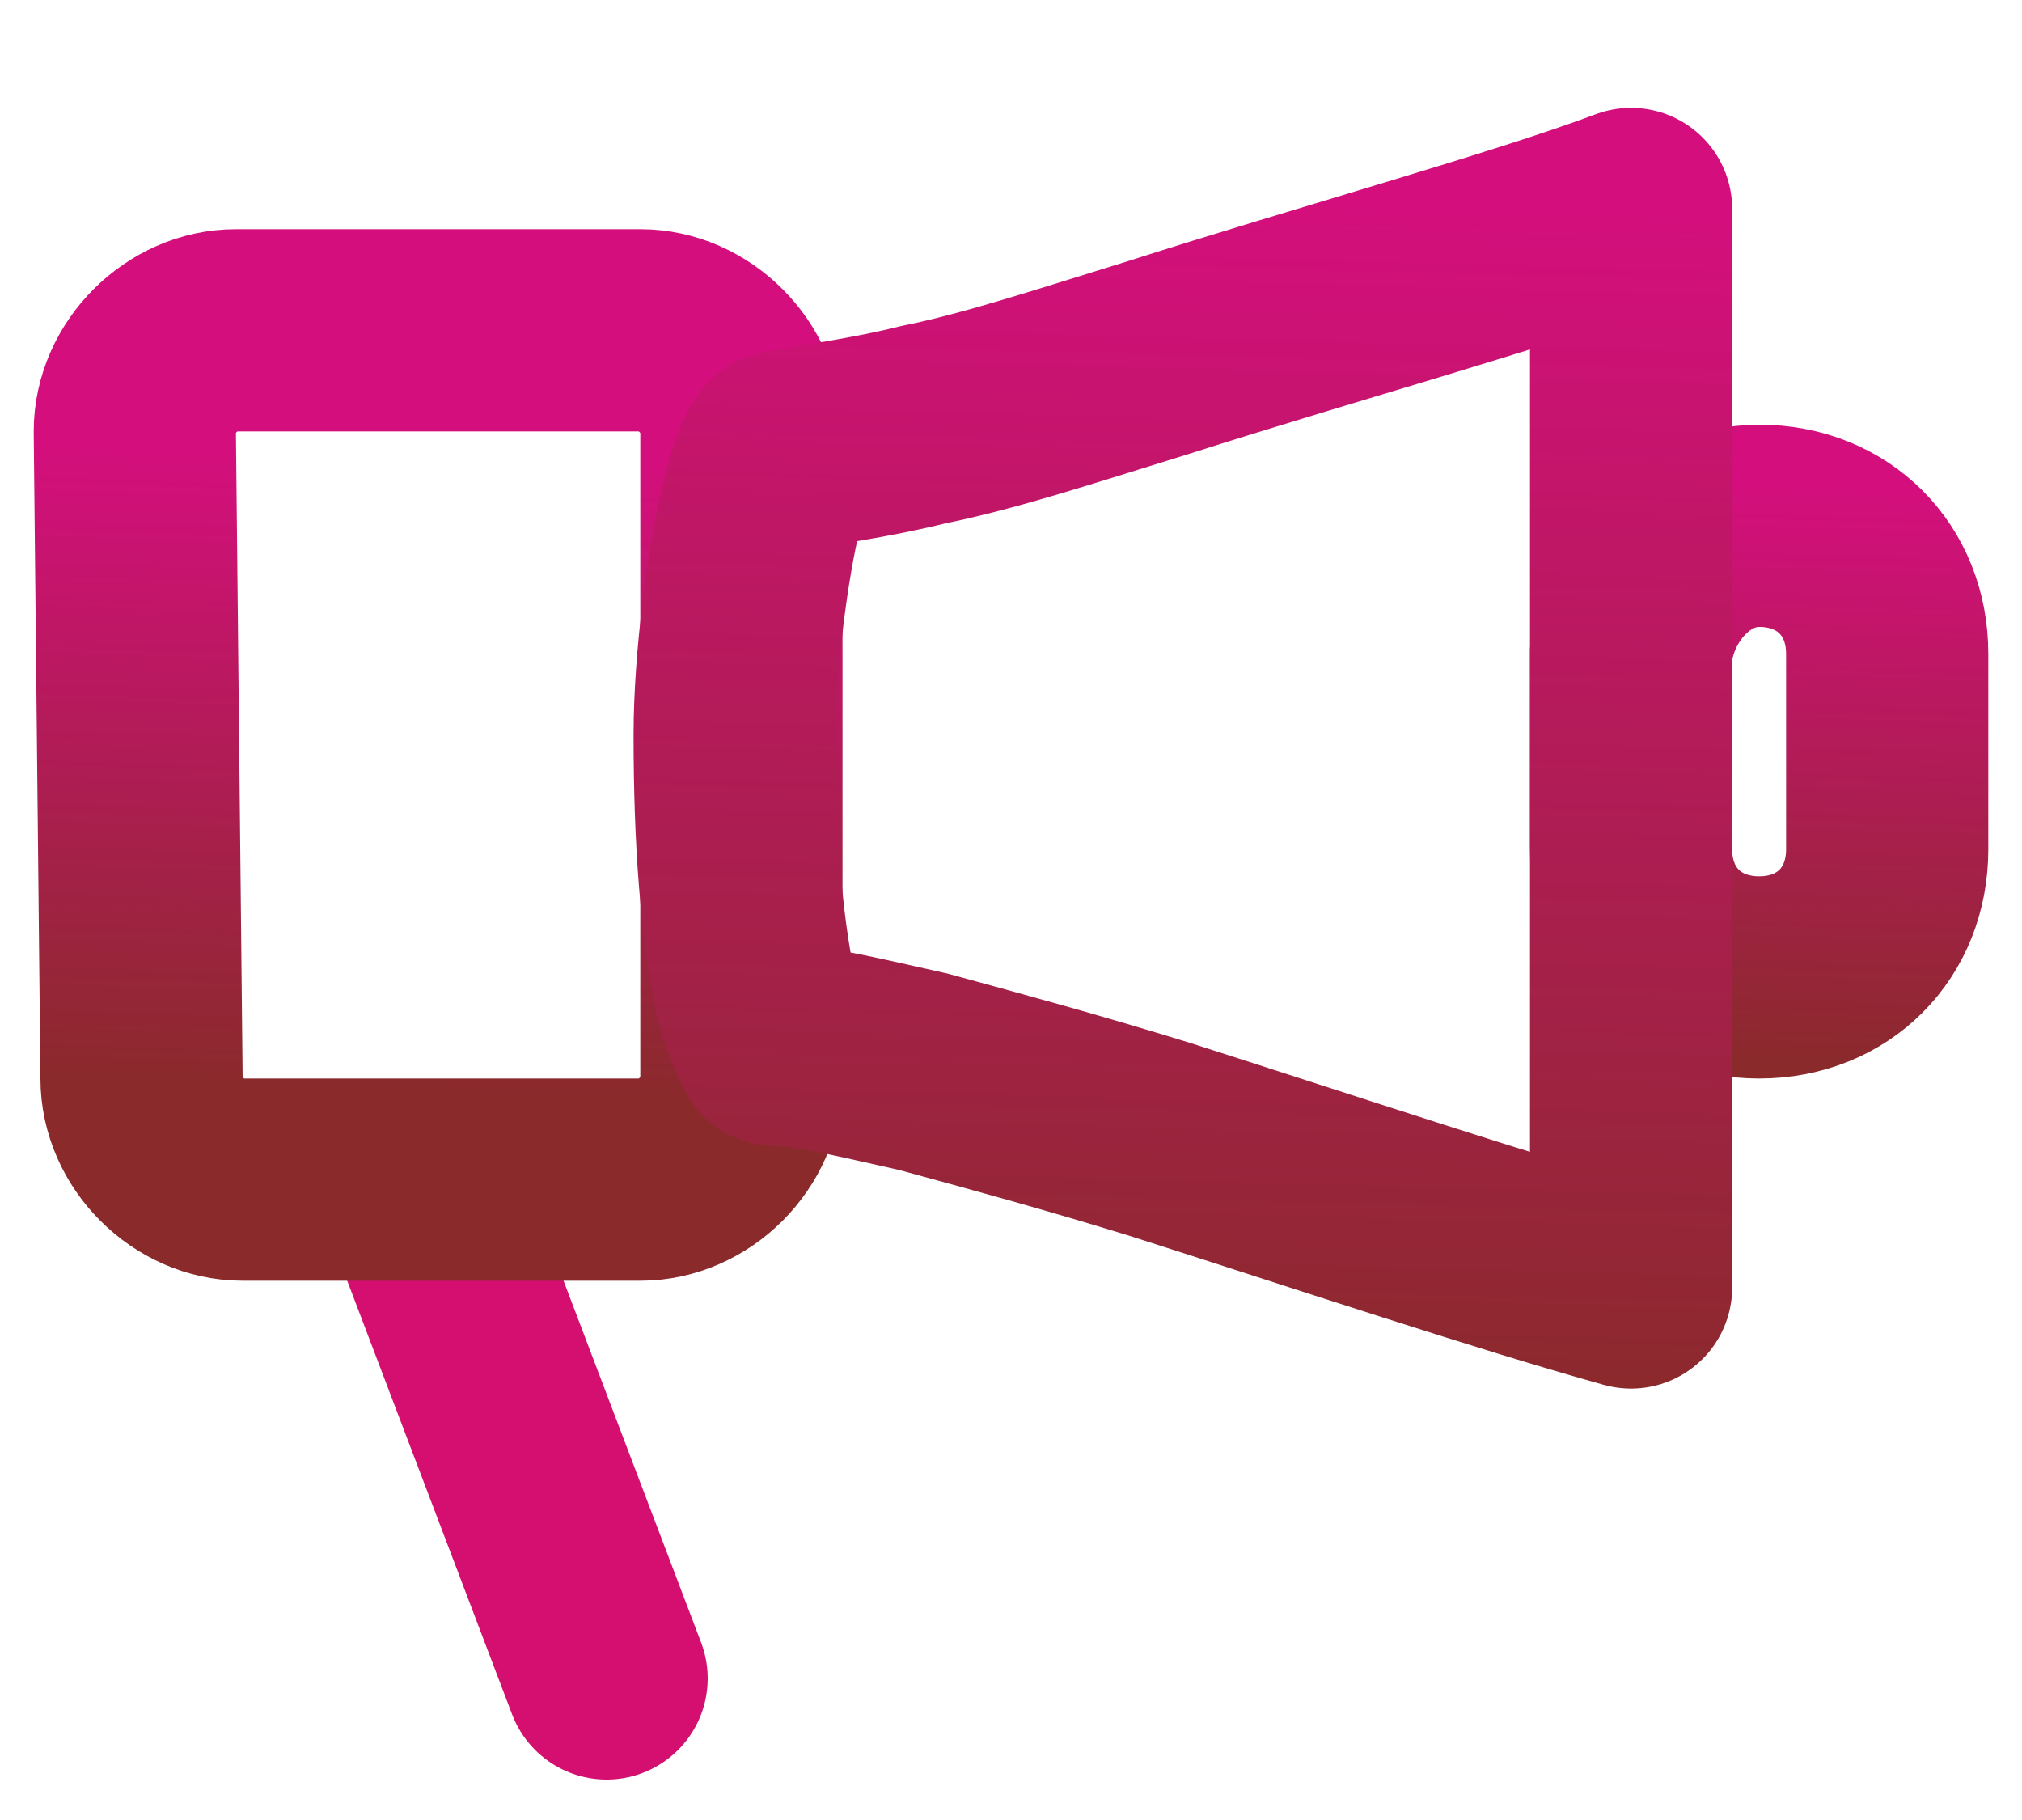 <?xml version="1.0" encoding="utf-8"?>
<!-- Generator: Adobe Illustrator 26.0.3, SVG Export Plug-In . SVG Version: 6.00 Build 0)  -->
<svg version="1.1" id="Layer_1" xmlns="http://www.w3.org/2000/svg" xmlns:xlink="http://www.w3.org/1999/xlink" x="0px" y="0px" width="30" height="27"
	 viewBox="0 0 30 27" style="enable-background:new 0 0 30 27;" xml:space="preserve">
<style type="text/css">
	.st0{fill:none;stroke:#D40F6F;stroke-width:3;stroke-linecap:round;stroke-linejoin:round;}
	.st1{fill:none;stroke:url(#SVGID_1_);stroke-width:3;}
	.st2{fill:none;stroke:url(#SVGID_00000116925395073054586500000015691466865922549139_);stroke-width:3;}
	.st3{fill:none;stroke:url(#SVGID_00000171691688328470214910000015405226616400975032_);stroke-width:3;stroke-linejoin:round;}
</style>
<path class="st0" d="M6.3,17.8L9,24.9"/>
<linearGradient id="SVGID_1_" gradientUnits="userSpaceOnUse" x1="6.277" y1="-1022.241" x2="6.593" y2="-1012.823" gradientTransform="matrix(1 0 0 -1 0 -1006)">
	<stop  offset="0" style="stop-color:#8A2A2B"/>
	<stop  offset="1" style="stop-color:#D40F7D"/>
</linearGradient>
<path class="st1" d="M2,6.4c0-0.8,0.7-1.5,1.5-1.5h6c0.8,0,1.5,0.7,1.5,1.5V16c0,0.8-0.7,1.5-1.5,1.5H3.6c-0.8,0-1.5-0.7-1.5-1.5
	L2,6.4L2,6.4z"/>
<linearGradient id="SVGID_00000165947054350249028420000013109557516350821024_" gradientUnits="userSpaceOnUse" x1="25.985" y1="-1021.789" x2="26.278" y2="-1013.22" gradientTransform="matrix(1 0 0 -1 0 -1006)">
	<stop  offset="0" style="stop-color:#8A2A2B"/>
	<stop  offset="1" style="stop-color:#D40F7D"/>
</linearGradient>
<path style="fill:none;stroke:url(#SVGID_00000165947054350249028420000013109557516350821024_);stroke-width:3;" d="M26.1,7.8
	L26.1,7.8c1.1,0,1.9,0.8,1.9,1.9v2.9c0,1.1-0.8,1.9-1.9,1.9l0,0c-1.1,0-1.9-0.8-1.9-1.9V9.7C24.3,8.7,25.1,7.8,26.1,7.8z"/>
<linearGradient id="SVGID_00000177467869513272718100000002272040642994845575_" gradientUnits="userSpaceOnUse" x1="17.389" y1="-1026.743" x2="17.863" y2="-1008.972" gradientTransform="matrix(1 0 0 -1 0 -1006)">
	<stop  offset="0" style="stop-color:#8A2A2B"/>
	<stop  offset="1" style="stop-color:#D40F7D"/>
</linearGradient>
<path style="fill:none;stroke:url(#SVGID_00000177467869513272718100000002272040642994845575_);stroke-width:3;stroke-linejoin:round;" d="
	M11.3,7.5c0.1-0.4,0.2-0.7,0.3-0.8c0.5-0.1,1.3-0.2,2.1-0.4c1-0.2,2.2-0.6,3.5-1c2.5-0.8,5.4-1.6,7-2.2l0,0l0,0l0,0l0,0v16l0,0l0,0
	l0,0l0,0c-1.8-0.5-4.5-1.4-7-2.2c-1.3-0.4-2.4-0.7-3.5-1c-0.9-0.2-1.7-0.4-2.2-0.4c-0.1-0.2-0.2-0.4-0.3-0.8c-0.2-1-0.3-2.2-0.3-3.8
	C10.9,9.8,11.1,8.3,11.3,7.5z M11.7,6.5L11.7,6.5L11.7,6.5z"/>
</svg>
